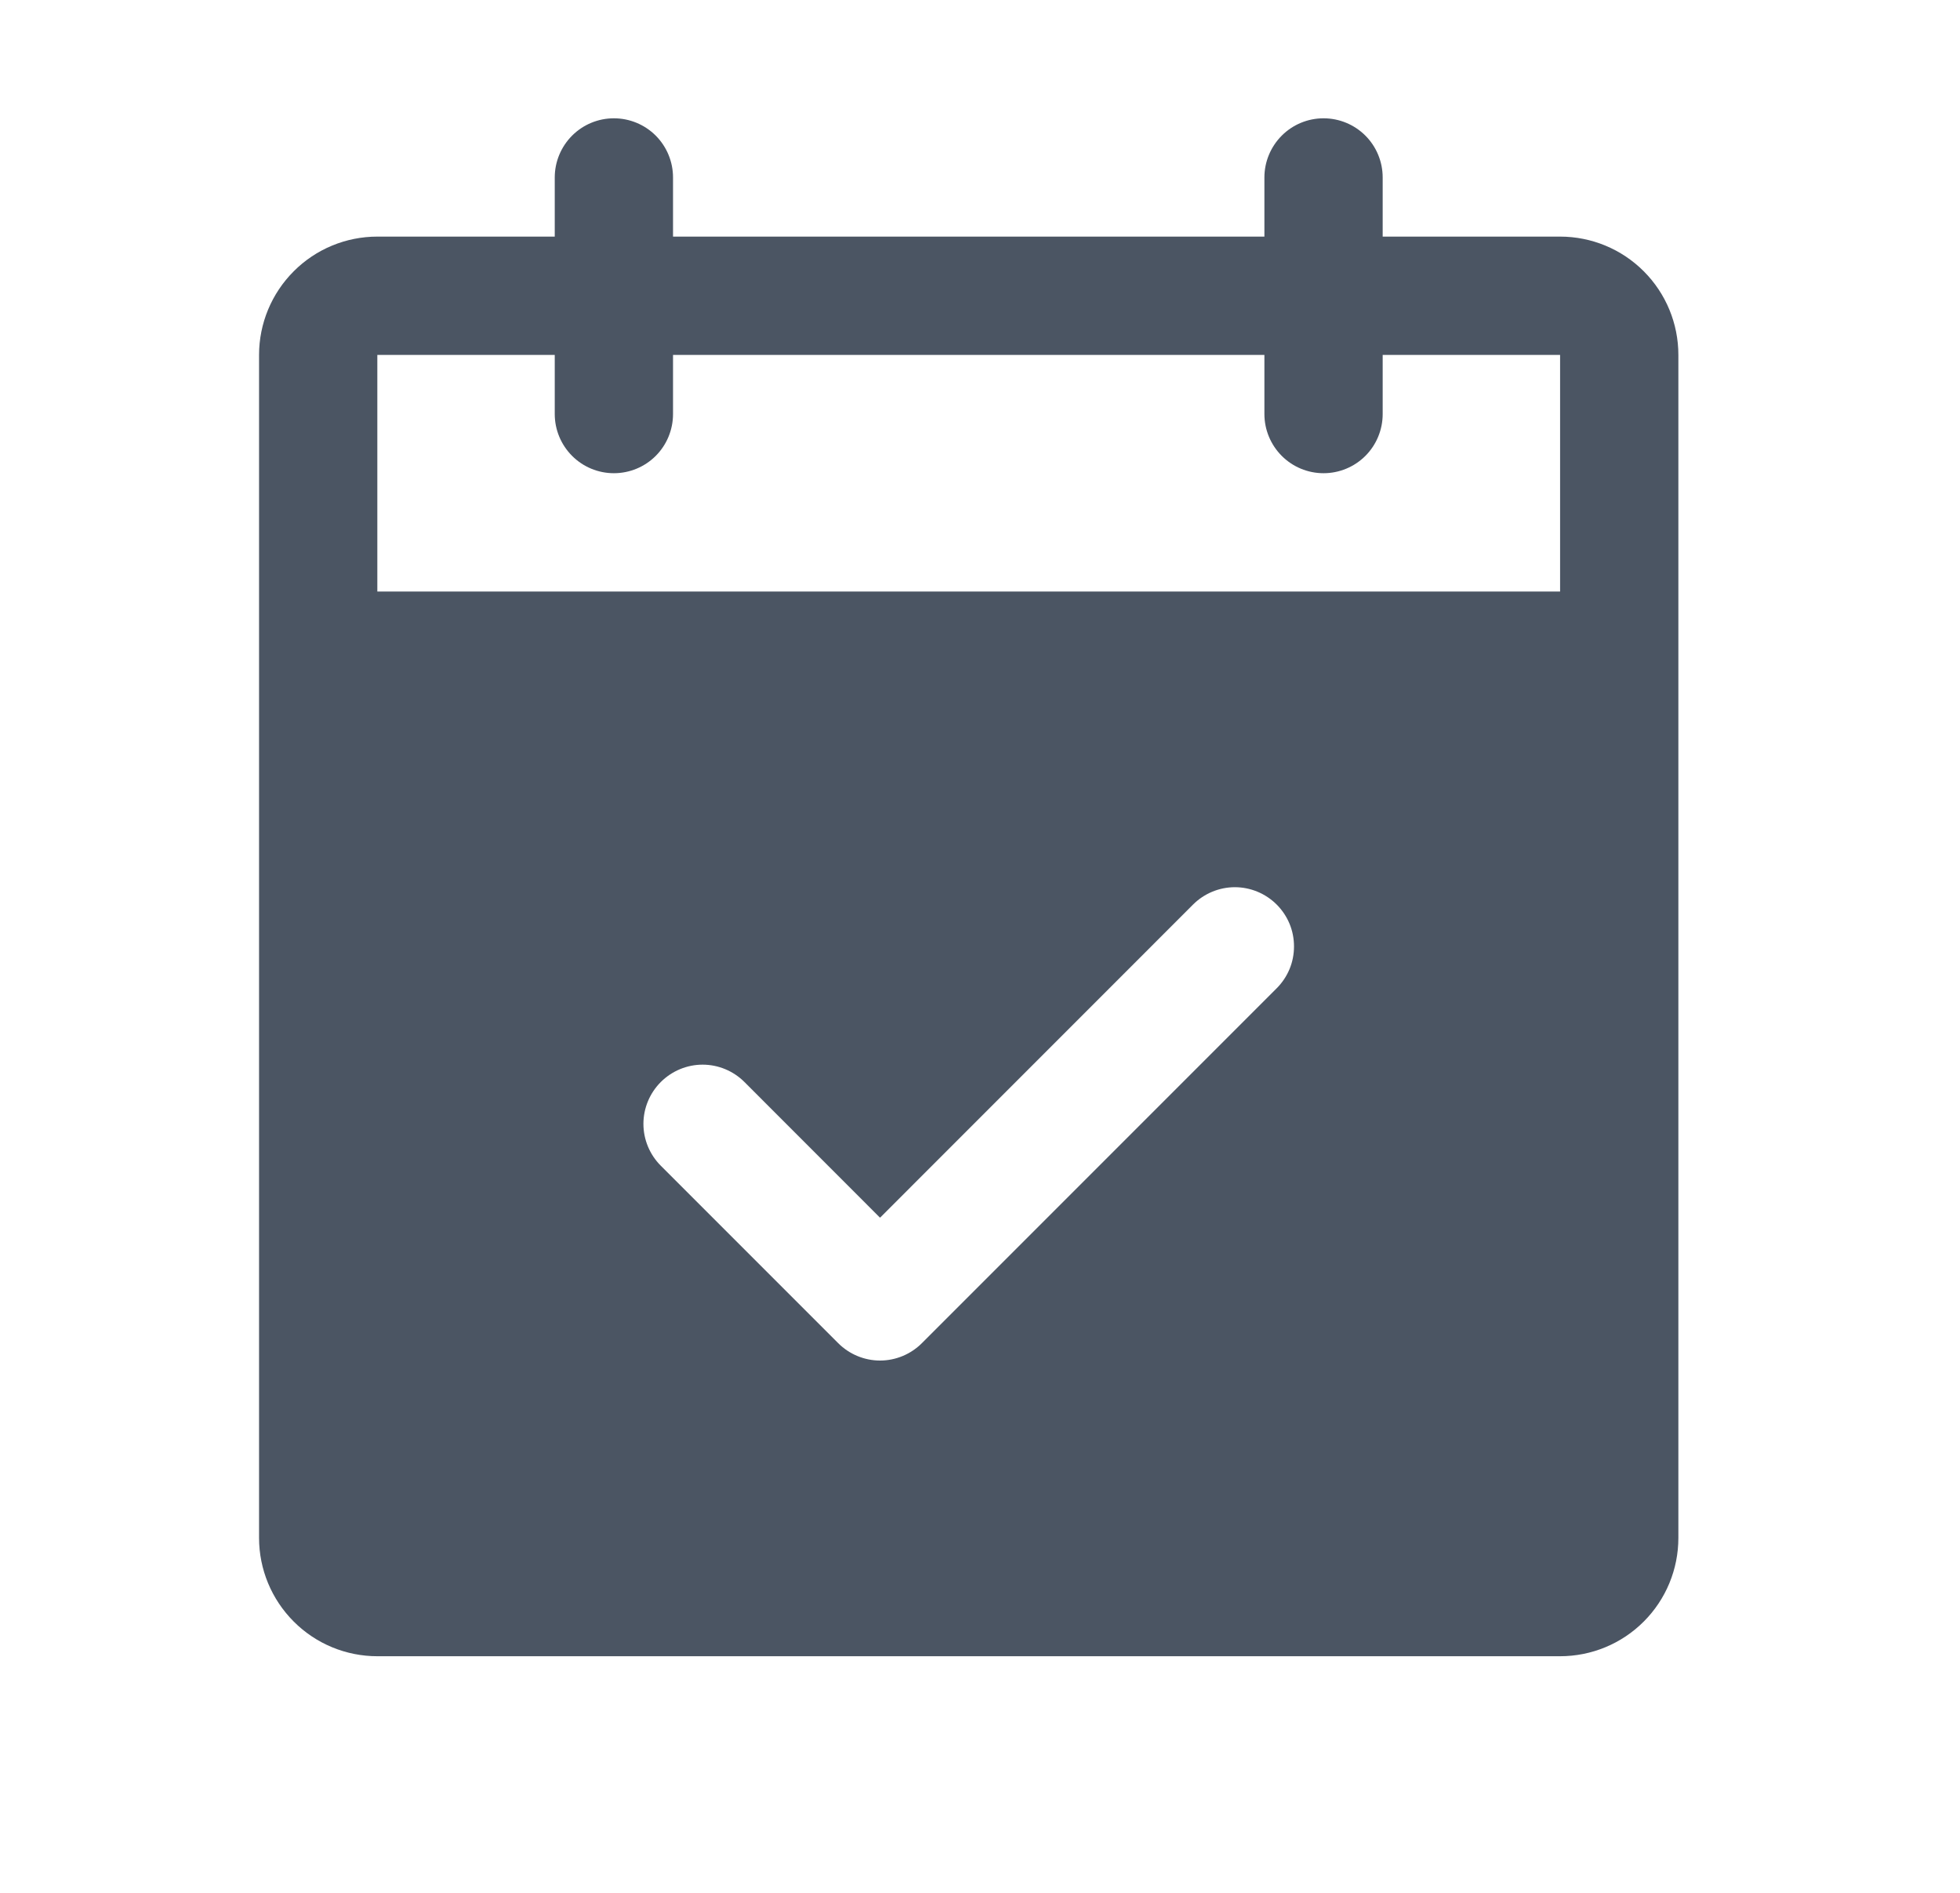 <svg width="29" height="28" viewBox="0 0 29 28" fill="none" xmlns="http://www.w3.org/2000/svg">
<g clipPath="url(#clip0_385_24132)">
<path d="M23.083 3.5H20.458V2.625C20.458 2.393 20.366 2.17 20.202 2.006C20.038 1.842 19.815 1.75 19.583 1.75C19.351 1.75 19.129 1.842 18.965 2.006C18.801 2.17 18.708 2.393 18.708 2.625V3.5H9.958V2.625C9.958 2.393 9.866 2.17 9.702 2.006C9.538 1.842 9.315 1.75 9.083 1.75C8.851 1.75 8.629 1.842 8.465 2.006C8.301 2.17 8.208 2.393 8.208 2.625V3.5H5.583C5.119 3.5 4.674 3.684 4.346 4.013C4.018 4.341 3.833 4.786 3.833 5.25V22.75C3.833 23.214 4.018 23.659 4.346 23.987C4.674 24.316 5.119 24.5 5.583 24.5H23.083C23.547 24.5 23.993 24.316 24.321 23.987C24.649 23.659 24.833 23.214 24.833 22.75V5.25C24.833 4.786 24.649 4.341 24.321 4.013C23.993 3.684 23.547 3.5 23.083 3.5ZM18.89 14.619L13.64 19.869C13.559 19.95 13.462 20.015 13.356 20.059C13.25 20.103 13.136 20.126 13.021 20.126C12.906 20.126 12.792 20.103 12.686 20.059C12.58 20.015 12.483 19.95 12.402 19.869L9.777 17.244C9.613 17.08 9.52 16.857 9.52 16.625C9.52 16.393 9.613 16.17 9.777 16.006C9.941 15.842 10.164 15.749 10.396 15.749C10.628 15.749 10.851 15.842 11.015 16.006L13.021 18.013L17.652 13.381C17.733 13.3 17.83 13.235 17.936 13.191C18.042 13.147 18.156 13.124 18.271 13.124C18.386 13.124 18.5 13.147 18.606 13.191C18.712 13.235 18.809 13.3 18.89 13.381C18.971 13.462 19.036 13.559 19.08 13.665C19.124 13.771 19.146 13.885 19.146 14C19.146 14.115 19.124 14.229 19.08 14.335C19.036 14.441 18.971 14.538 18.89 14.619ZM5.583 8.75V5.25H8.208V6.125C8.208 6.357 8.301 6.58 8.465 6.744C8.629 6.908 8.851 7 9.083 7C9.315 7 9.538 6.908 9.702 6.744C9.866 6.58 9.958 6.357 9.958 6.125V5.25H18.708V6.125C18.708 6.357 18.801 6.58 18.965 6.744C19.129 6.908 19.351 7 19.583 7C19.815 7 20.038 6.908 20.202 6.744C20.366 6.58 20.458 6.357 20.458 6.125V5.25H23.083V8.75H5.583Z" fill="#4B5563"/>
</g>
<defs>
<clipPath id="clip0_385_24132">
<rect width="28" height="28" fill="white" transform="translate(0.333)"/>
</clipPath>
</defs>
</svg>
